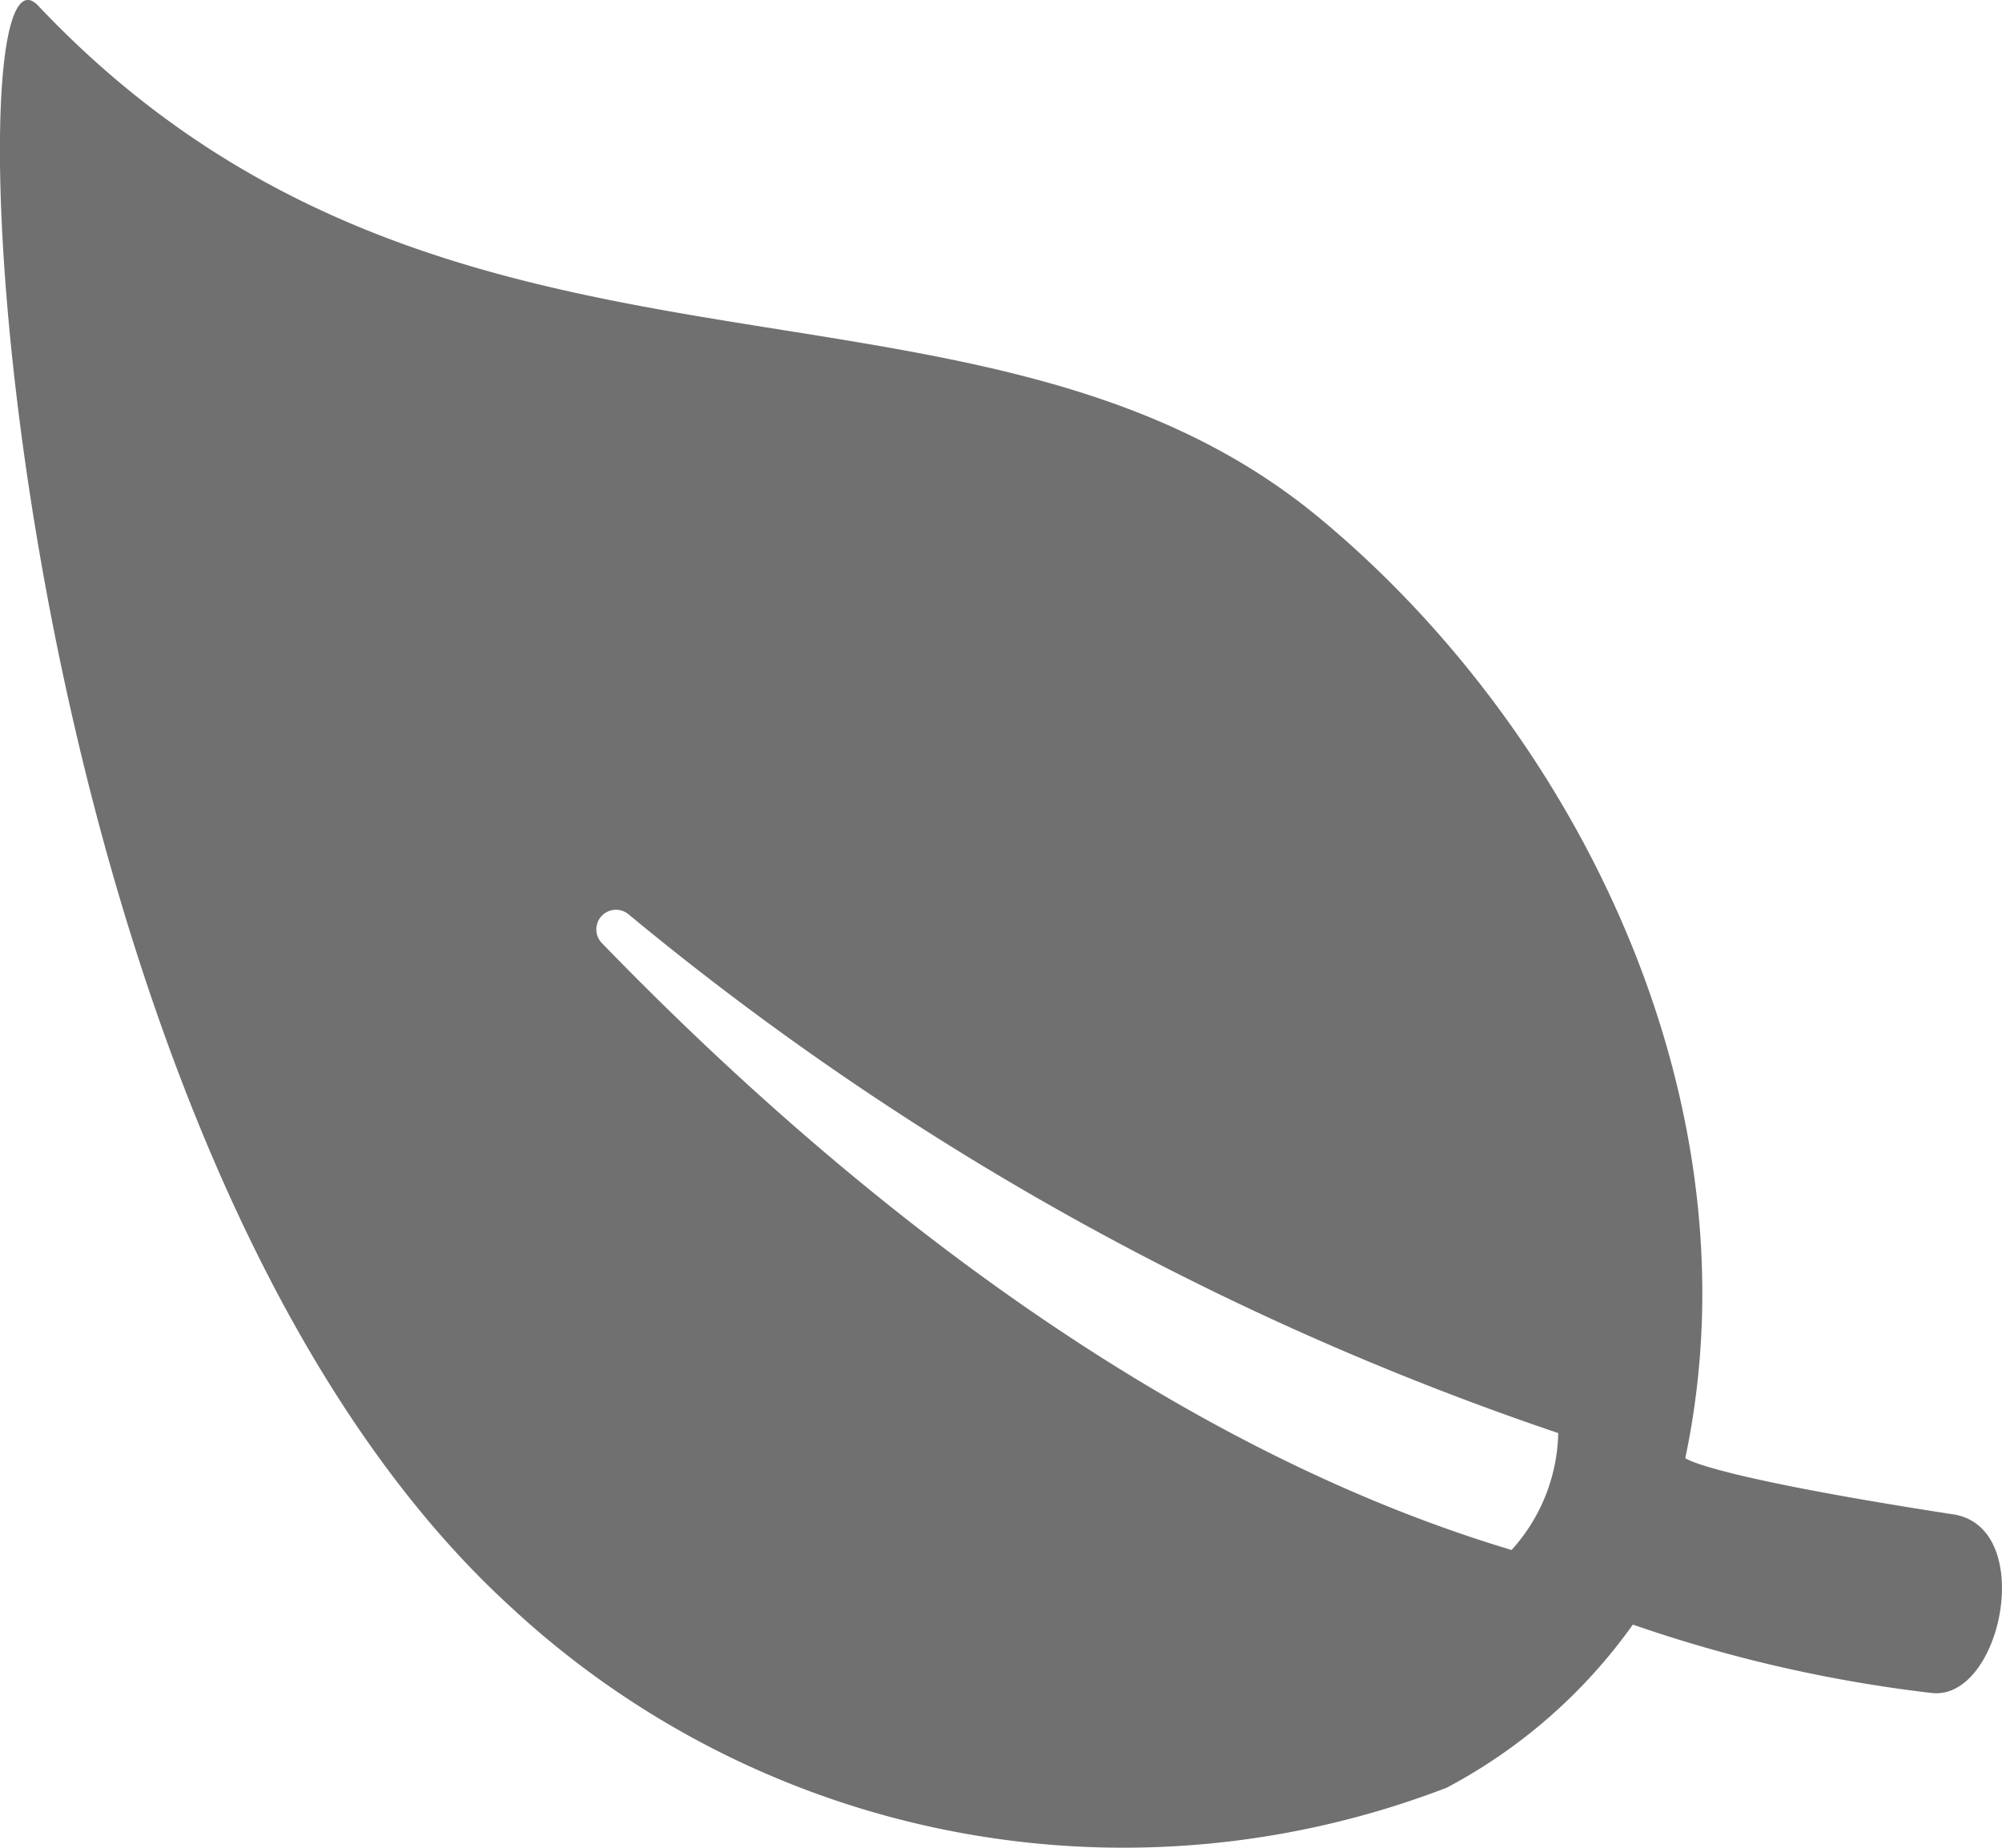 <svg xmlns="http://www.w3.org/2000/svg" width="32.6" height="30.092" viewBox="0 0 32.6 30.092">
  <path id="rect-btm-7" d="M35.184,29.162c-4.059-.627-4.365-.917-4.365-.917,1.223-5.8-1.755-11.841-5.979-15.328C19.213,8.277,10.663,11.647,4,4.594,2.45,2.948,3.351,23.049,11.69,30.667a14.659,14.659,0,0,0,15.242,2.947,8.726,8.726,0,0,0,3.033-2.657,23,23,0,0,0,4.859,1.113C35.967,32.211,36.547,29.374,35.184,29.162Zm-7.194.58C21.9,27.916,16.6,23.394,13.171,19.852a.32.32,0,0,1,.431-.47A47.656,47.656,0,0,0,28.75,27.838,2.922,2.922,0,0,1,27.99,29.742Z" transform="translate(-3.376 -4.499)" fill="#707070"/>
</svg>

